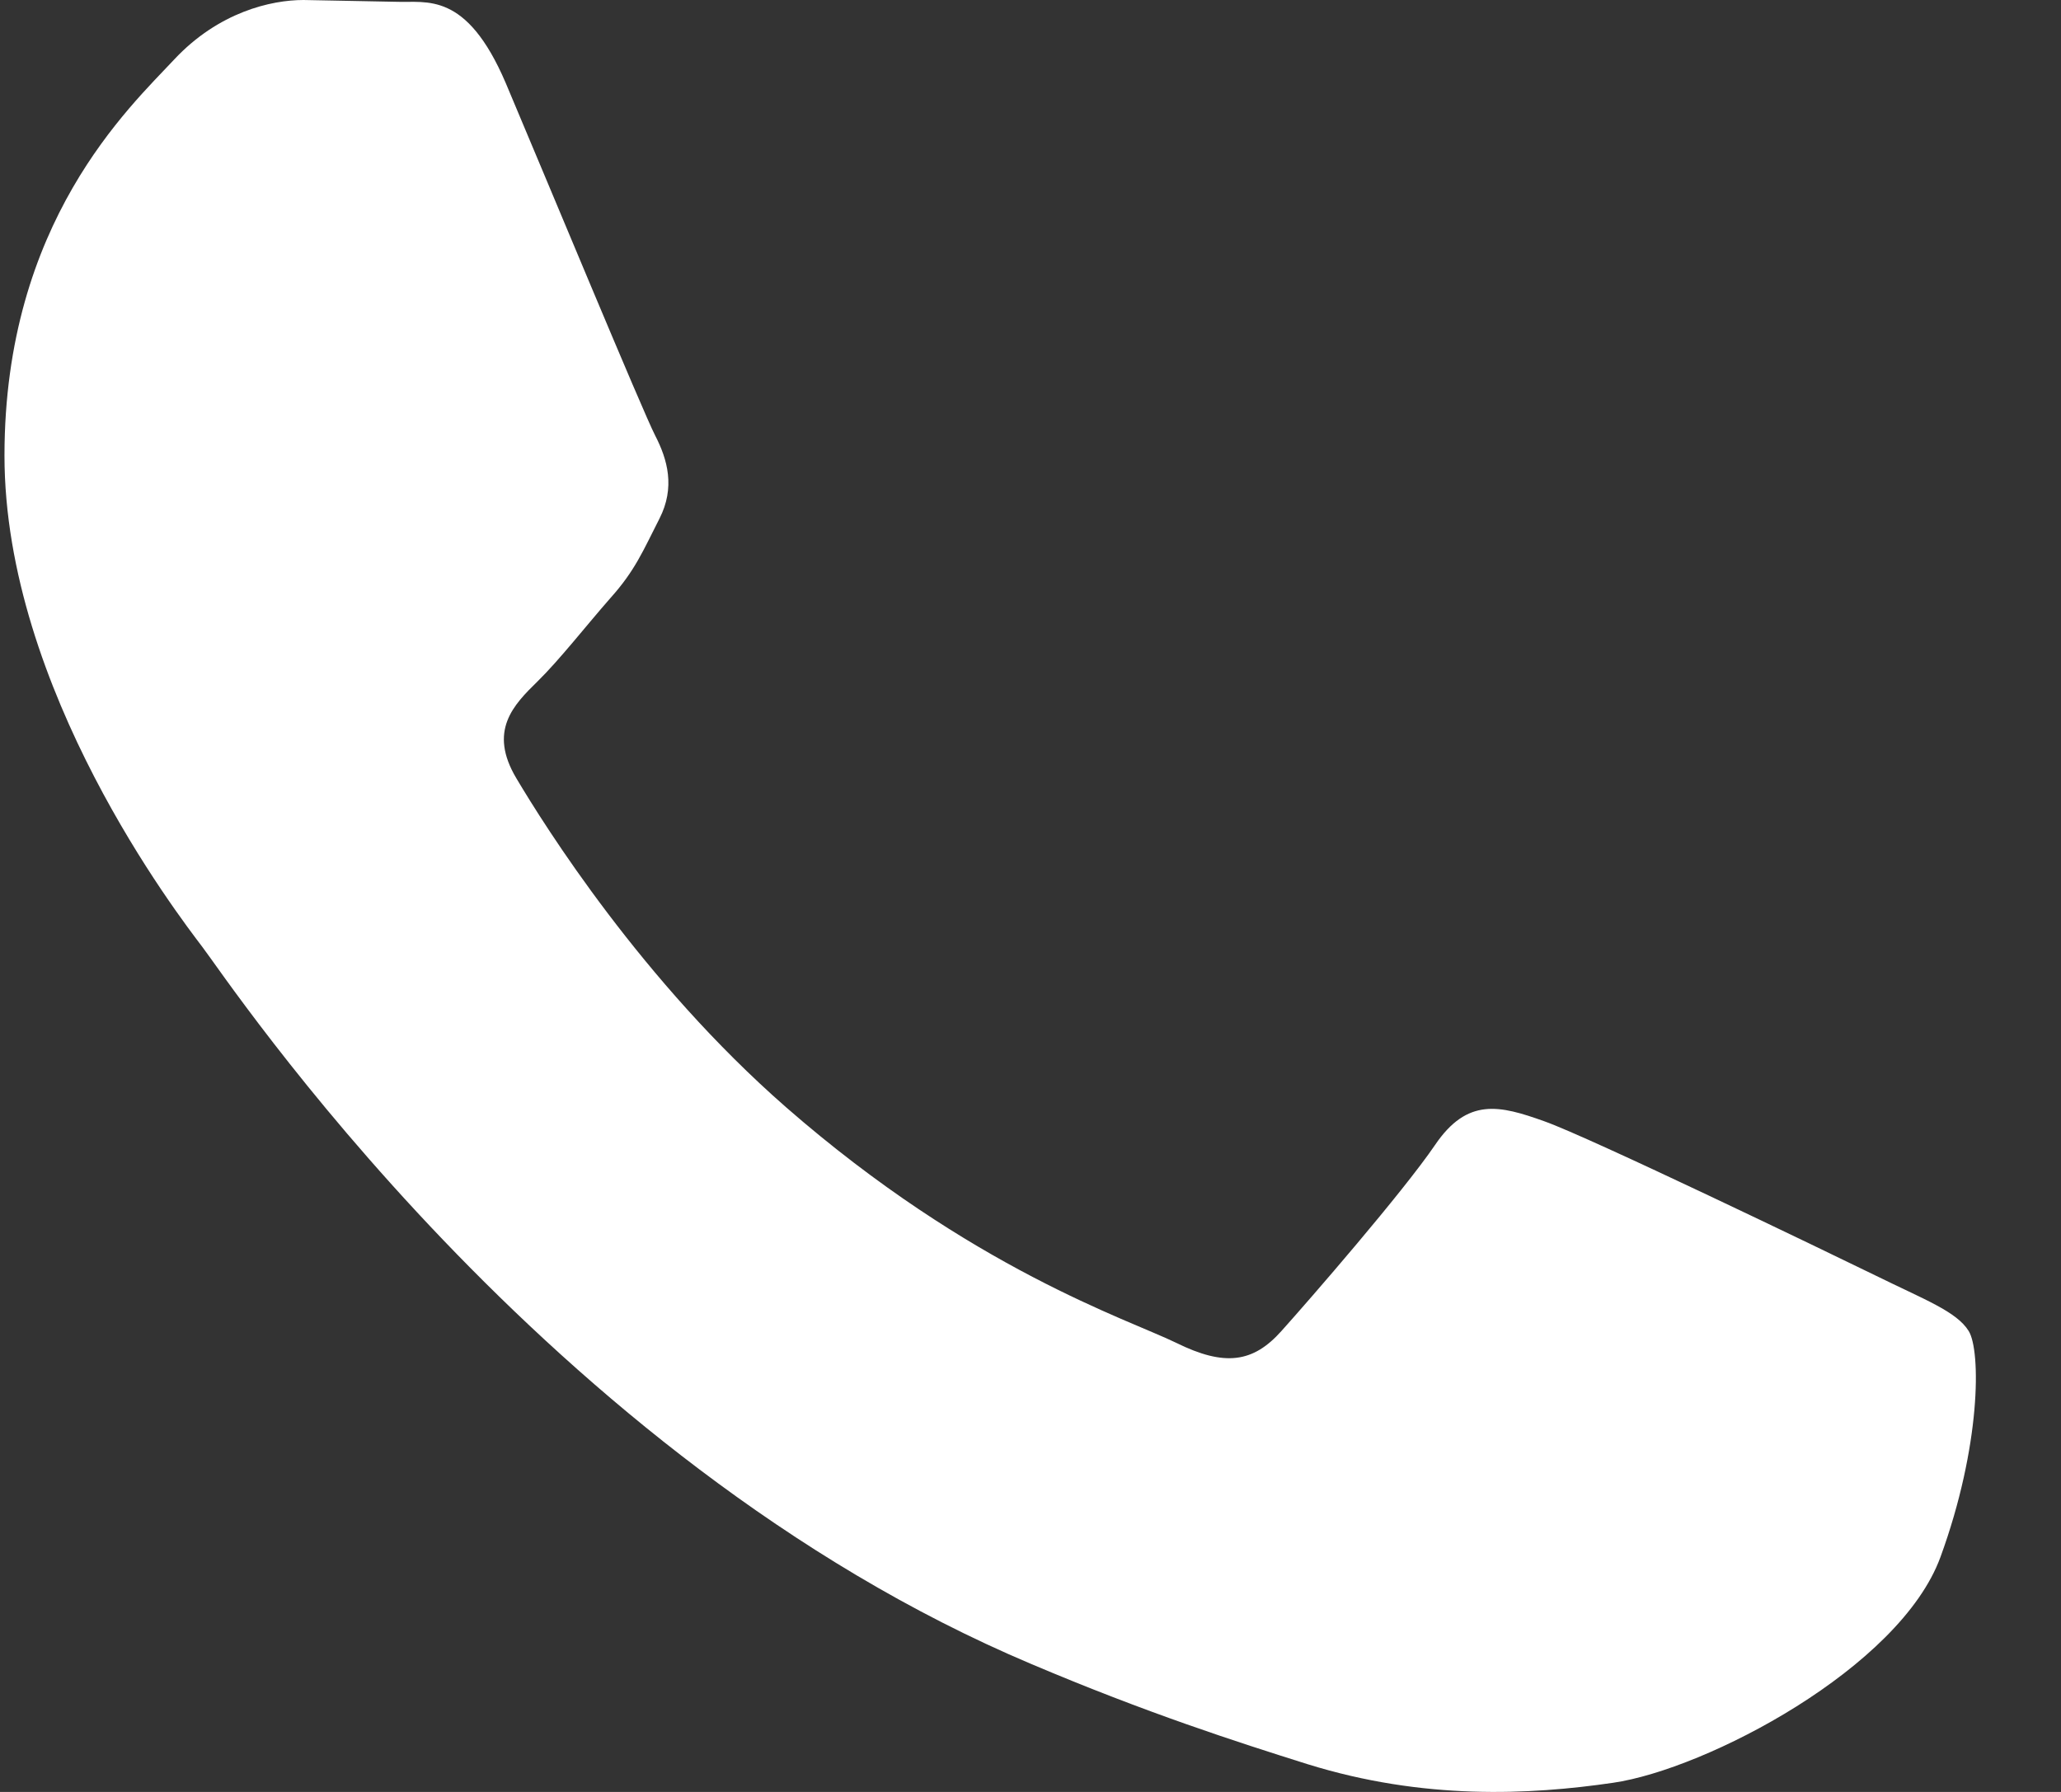 <?xml version="1.0" encoding="UTF-8"?>
<svg width="23px" height="20px" viewBox="0 0 23 20" version="1.1" xmlns="http://www.w3.org/2000/svg" xmlns:xlink="http://www.w3.org/1999/xlink">
    <rect x="0" y="0" width="23" height="20" fill="#333333" stroke="none"/>
    <!-- Generator: Sketch 63.1 (92452) - https://sketch.com -->
    <title>Path</title>
    <desc>Created with Sketch.</desc>
    <g id="Page-1" stroke="none" stroke-width="1" fill="none" fill-rule="evenodd">
        <g id="Homepage-0403-V2" transform="translate(-1738, -830)" fill="#ffffff">
            <g id="Menu" transform="translate(1630, -1)">
                <g id="Group" transform="translate(106, 831)">
                    <path d="M23.97,14.856 C23.835,14.637 23.475,14.505 22.932,14.237 C22.391,13.973 19.73,12.689 19.232,12.514 C18.737,12.337 18.376,12.246 18.014,12.78 C17.653,13.31 16.615,14.505 16.3,14.856 C15.985,15.209 15.668,15.255 15.127,14.988 C14.586,14.724 12.841,14.164 10.773,12.359 C9.165,10.953 8.077,9.216 7.762,8.686 C7.447,8.157 7.729,7.869 7.999,7.605 C8.243,7.366 8.54,6.985 8.811,6.676 C9.087,6.369 9.176,6.148 9.358,5.791 C9.538,5.44 9.449,5.128 9.312,4.862 C9.176,4.6 8.094,1.991 7.644,0.927 C7.203,-0.105 6.757,0.034 6.425,0.02 L5.387,0 C5.026,0 4.44,0.134 3.944,0.664 C3.449,1.195 2.05,2.477 2.05,5.085 C2.05,7.695 3.99,10.215 4.259,10.57 C4.531,10.921 8.076,16.278 13.506,18.571 C14.797,19.119 15.806,19.443 16.591,19.69 C17.888,20.093 19.068,20.034 20.001,19.898 C21.041,19.747 23.203,18.616 23.655,17.378 C24.107,16.14 24.107,15.077 23.97,14.856 L23.97,14.856 Z" id="Path"></path>
                </g>
            </g>
        </g>
    </g>
</svg>
